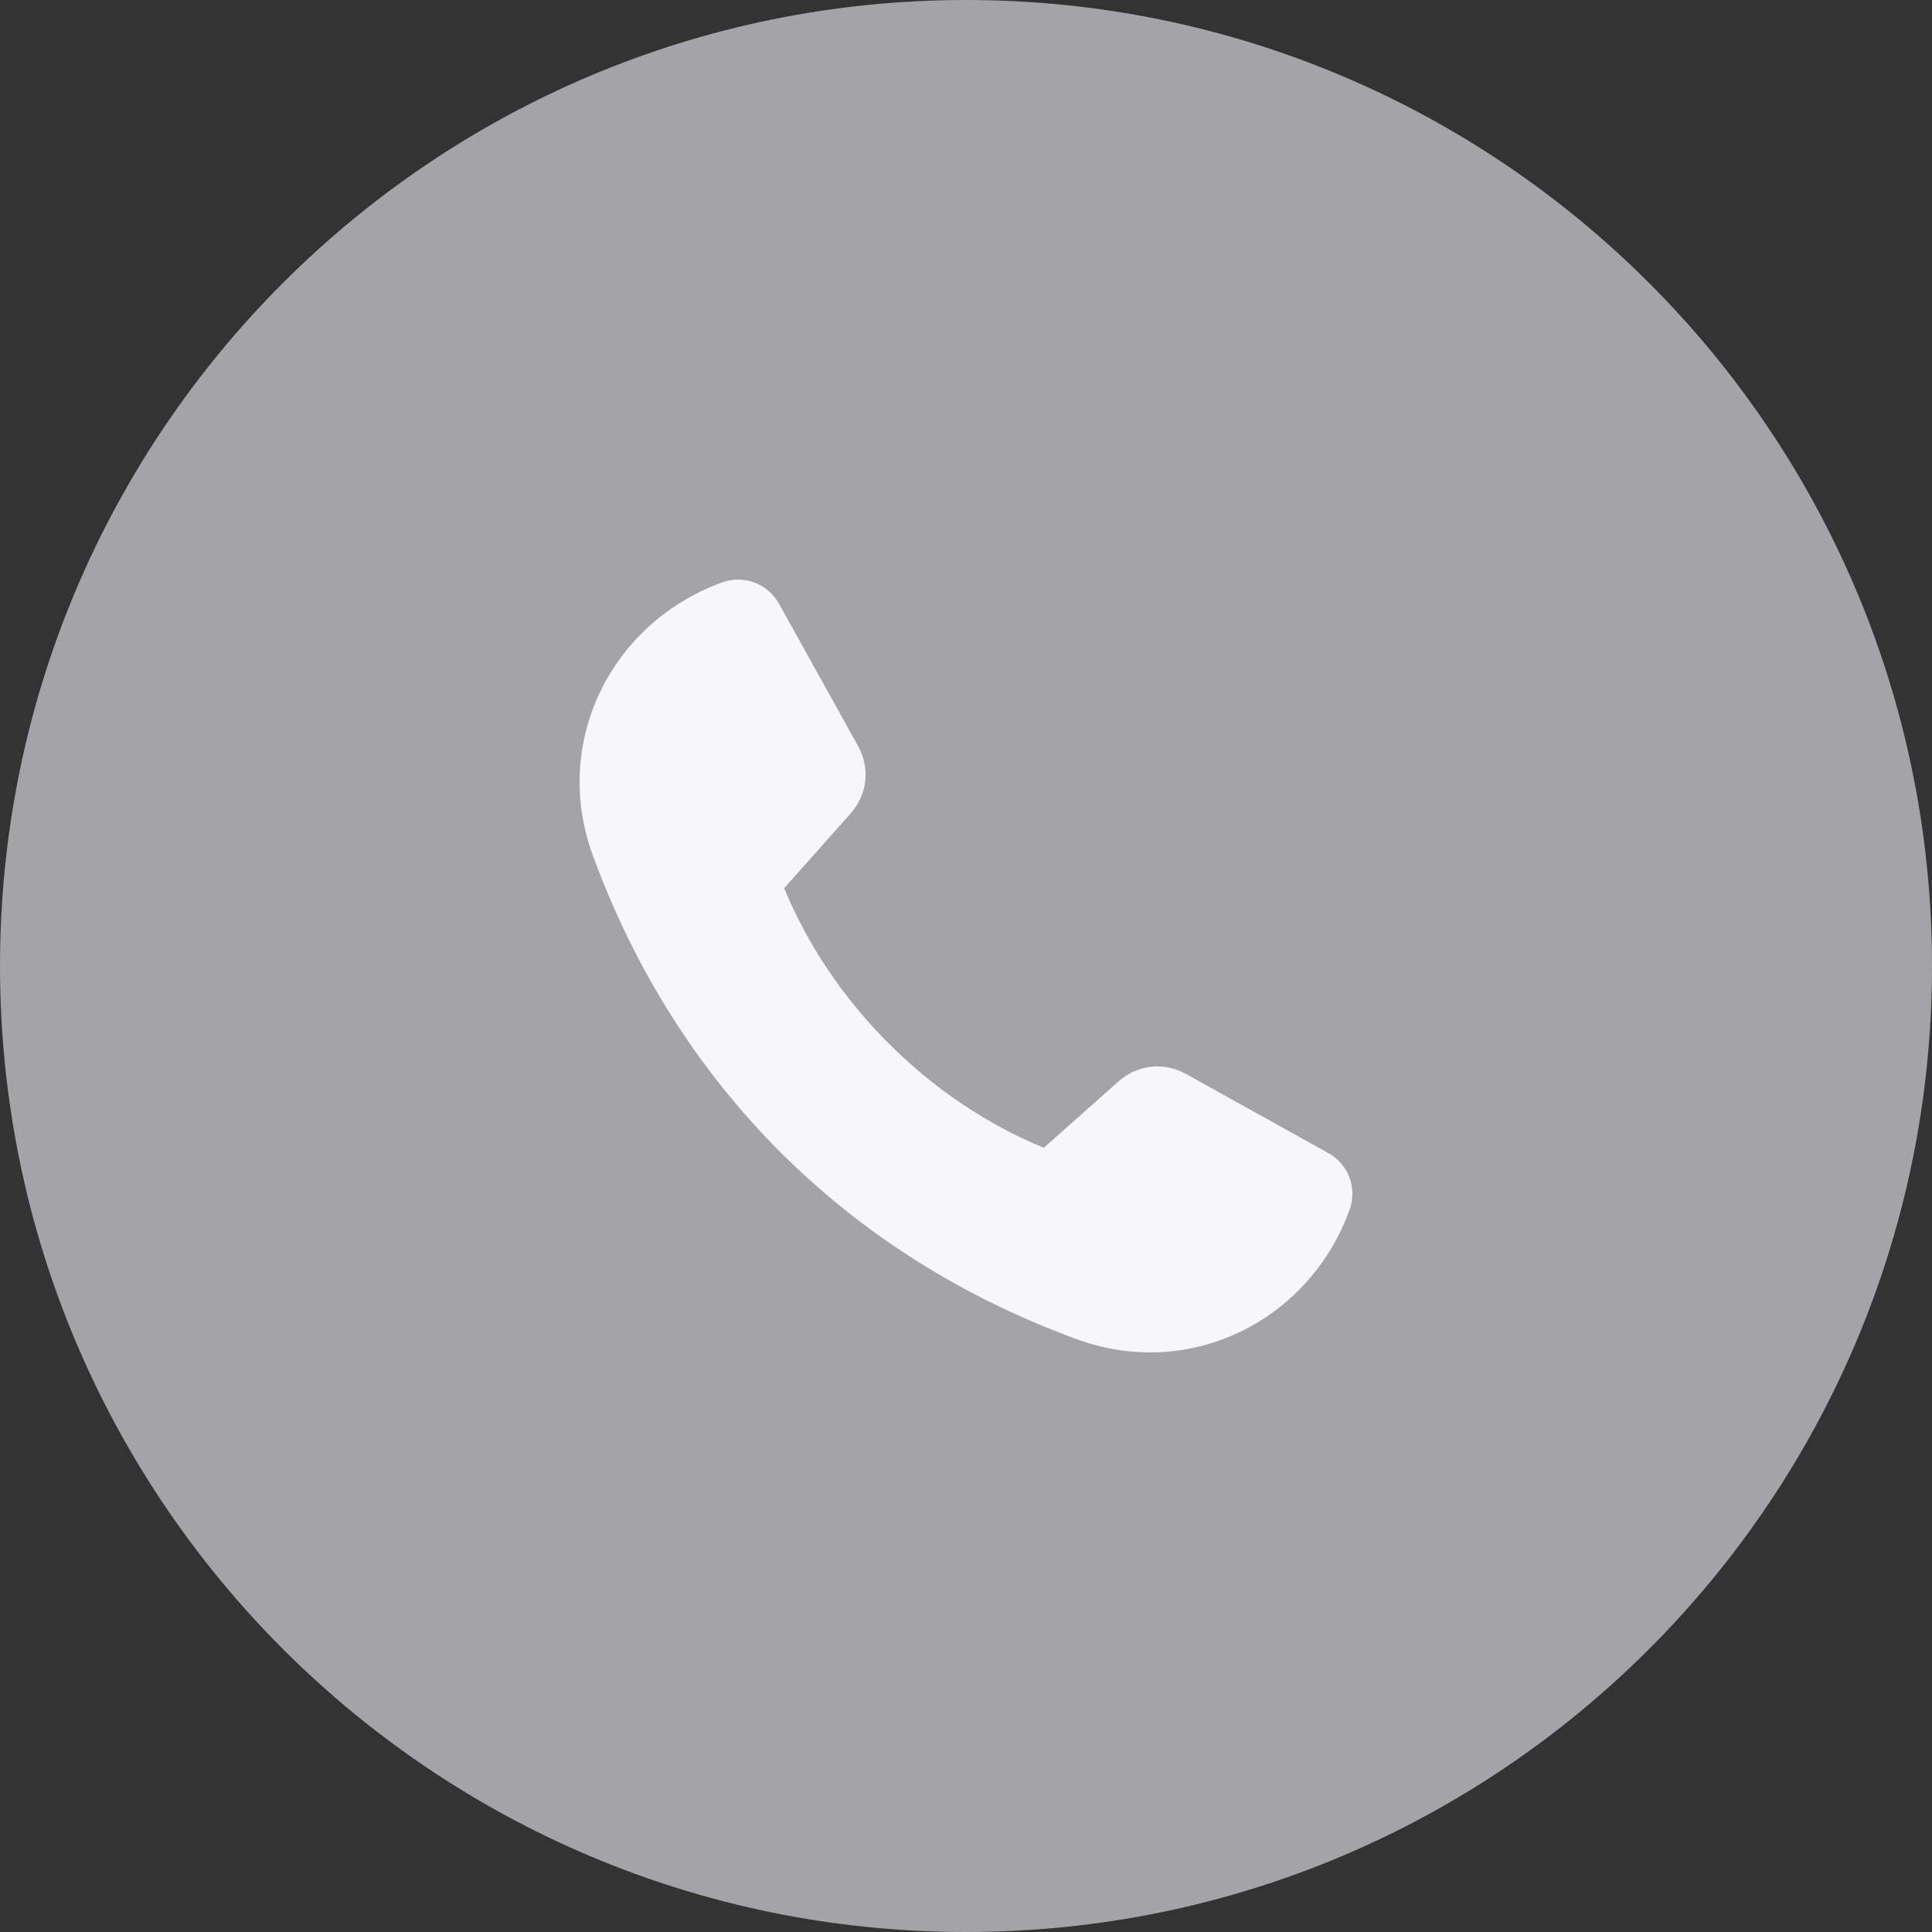 <?xml version="1.0" encoding="UTF-8"?> <svg xmlns="http://www.w3.org/2000/svg" width="40" height="40" viewBox="0 0 40 40" fill="none"><rect x="0" y="0" width="40" height="40" fill="#333333" stroke="none"/><path d="M0 20C0 8.954 8.954 0 20 0C31.046 0 40 8.954 40 20C40 31.046 31.046 40 20 40C8.954 40 0 31.046 0 20Z" fill="#A3A3A8"></path><path fill-rule="evenodd" clip-rule="evenodd" d="M24.556 22.236C25.536 22.781 26.518 23.326 27.498 23.871C27.921 24.105 28.106 24.603 27.939 25.056C27.096 27.361 24.624 28.578 22.299 27.729C17.538 25.991 14.009 22.462 12.271 17.701C11.422 15.376 12.639 12.904 14.944 12.061C15.397 11.894 15.895 12.079 16.13 12.502C16.674 13.482 17.219 14.464 17.764 15.444C18.02 15.904 17.96 16.451 17.61 16.843C17.152 17.359 16.694 17.874 16.236 18.389C17.214 20.769 19.231 22.786 21.611 23.764C22.126 23.306 22.641 22.848 23.157 22.39C23.55 22.04 24.096 21.98 24.556 22.236Z" fill="#F7F6F9"></path></svg> 